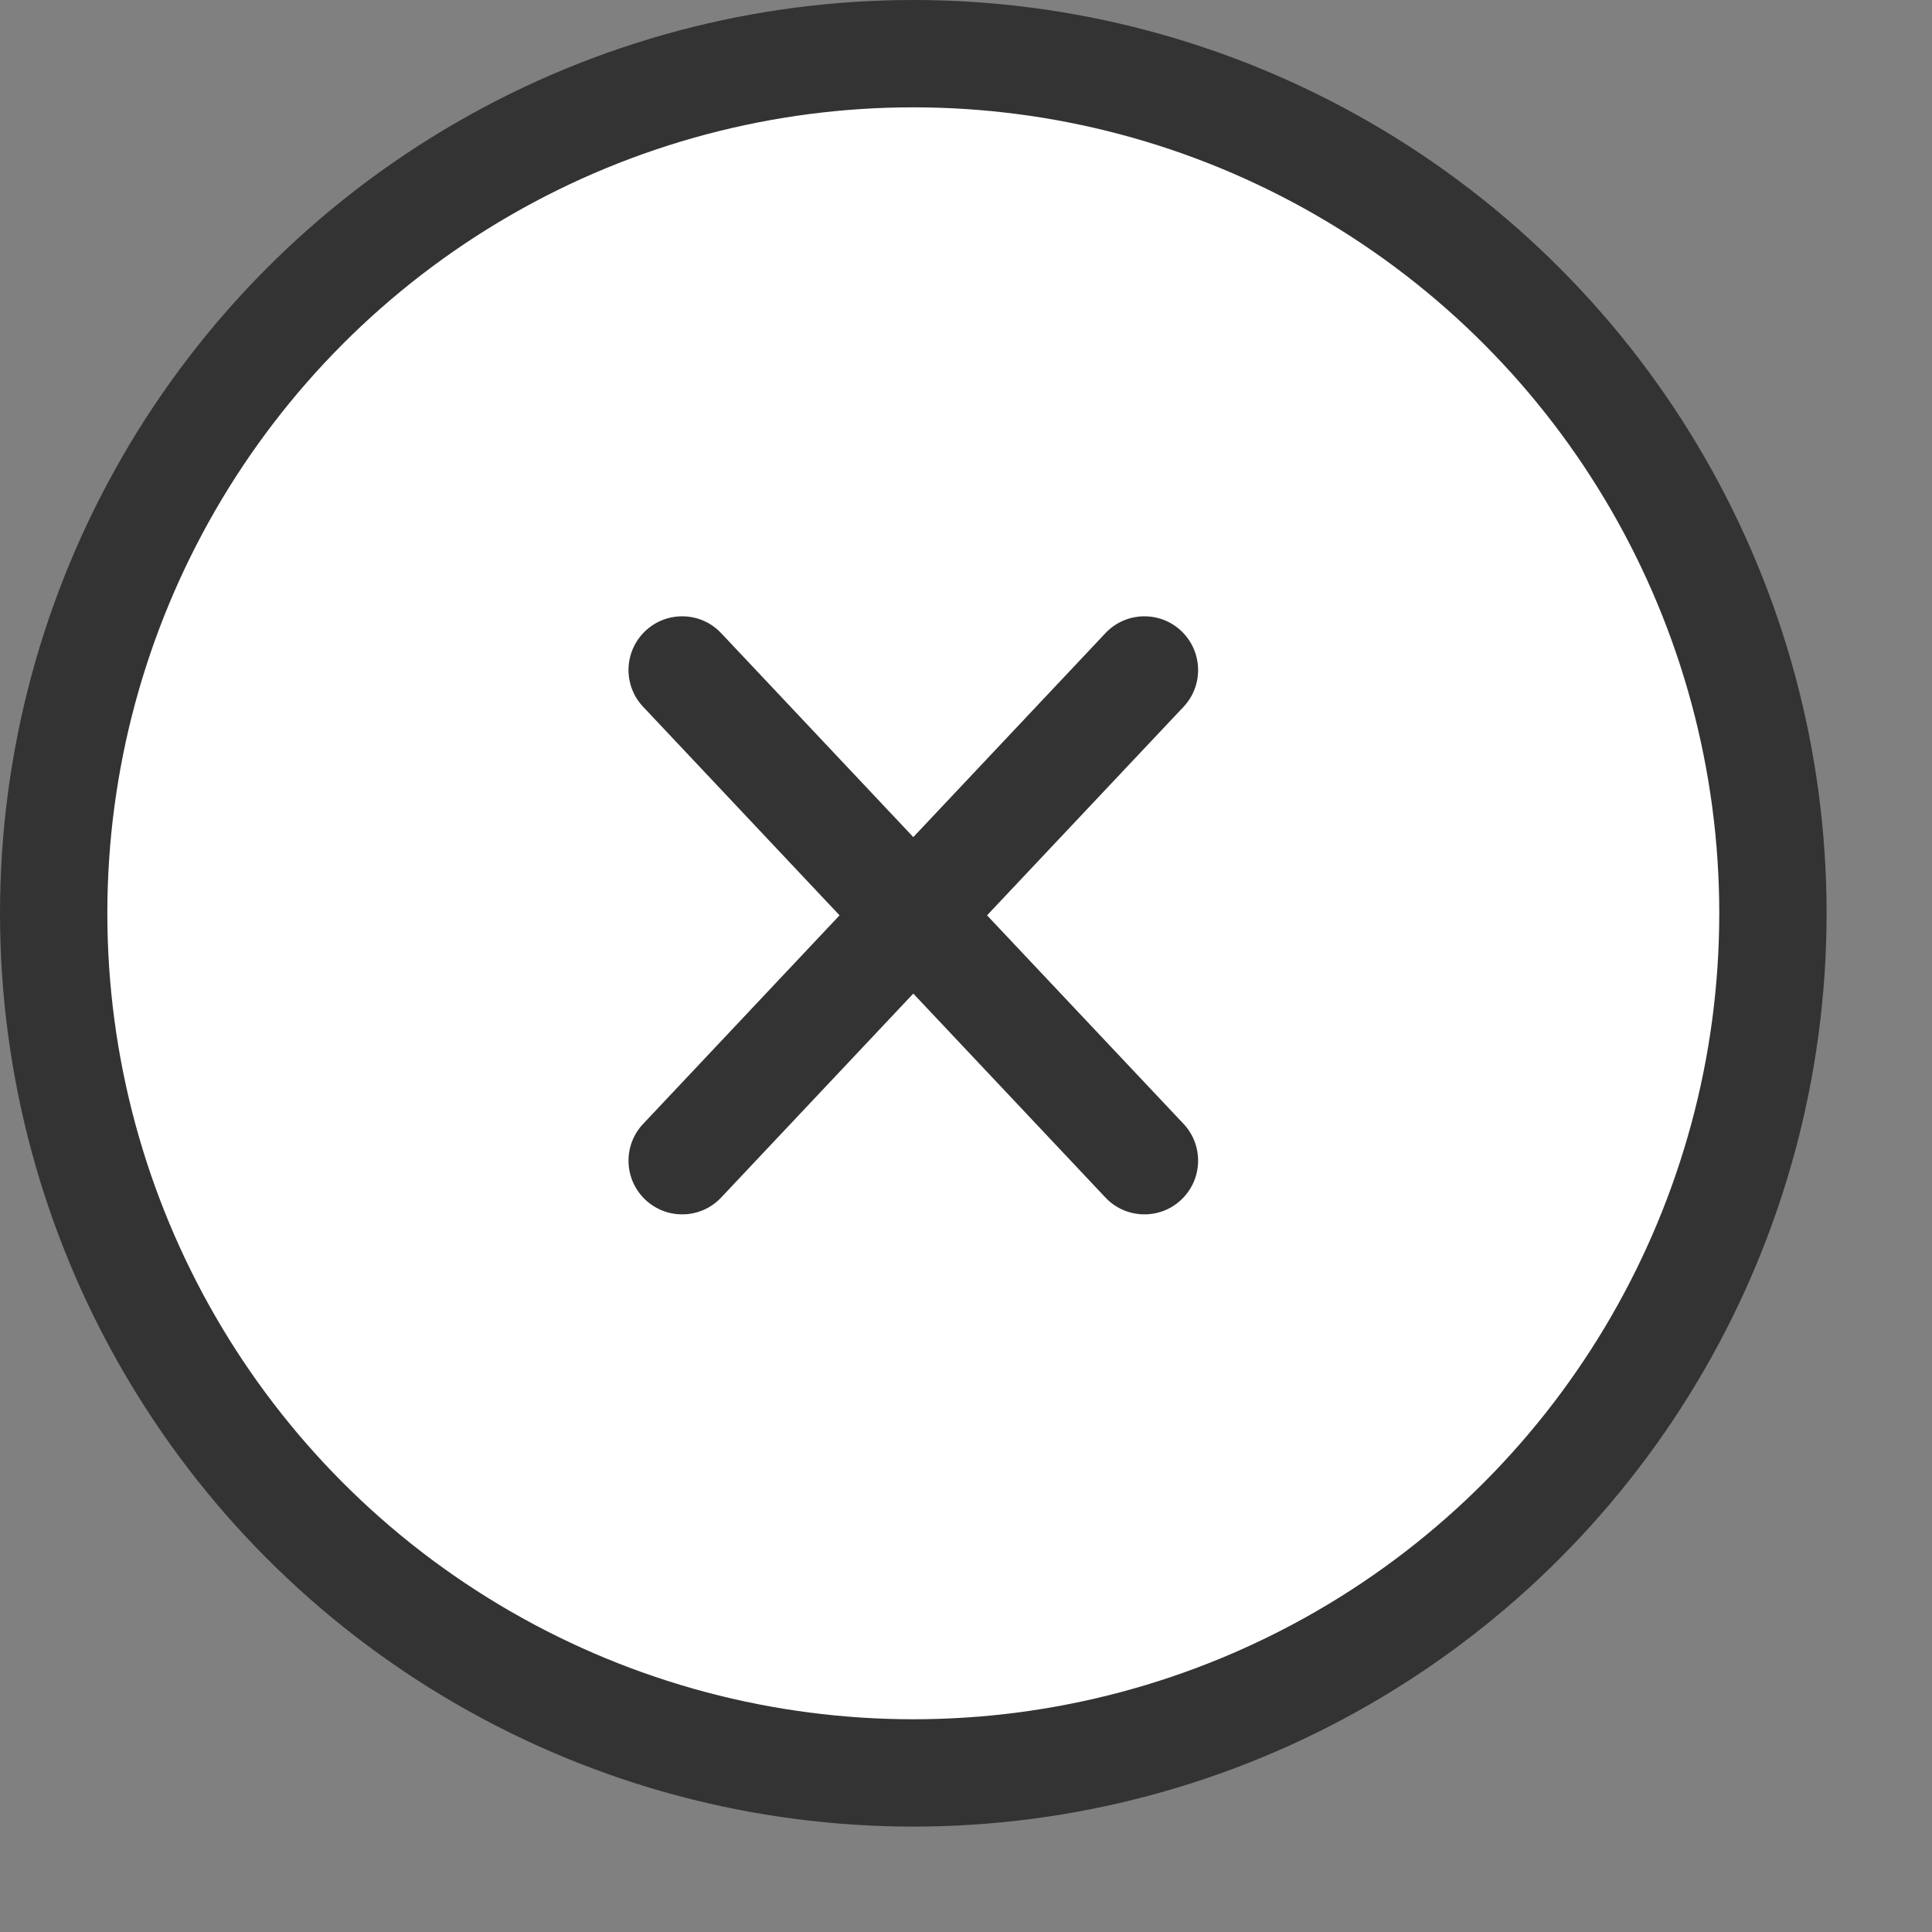 <svg width="18" height="18" viewBox="0 0 18 18" fill="none" xmlns="http://www.w3.org/2000/svg">
<rect x="0" y="0" width="18" height="18" fill="#808080" stroke="none"/>
<circle cx="8.509" cy="8.509" r="8.009" fill="white" stroke="#333333"/>
<path fill-rule="evenodd" clip-rule="evenodd" d="M11.027 6.585C11.216 6.384 11.206 6.068 11.005 5.878C10.805 5.689 10.488 5.698 10.299 5.899L8.509 7.799L6.719 5.899C6.53 5.698 6.214 5.689 6.013 5.878C5.812 6.068 5.802 6.384 5.992 6.585L7.822 8.528L5.992 10.471C5.802 10.672 5.812 10.989 6.013 11.178C6.214 11.367 6.53 11.358 6.719 11.157L8.509 9.257L10.299 11.157C10.488 11.358 10.805 11.367 11.005 11.178C11.206 10.989 11.216 10.672 11.027 10.471L9.196 8.528L11.027 6.585Z" fill="#333333"/>
</svg>
